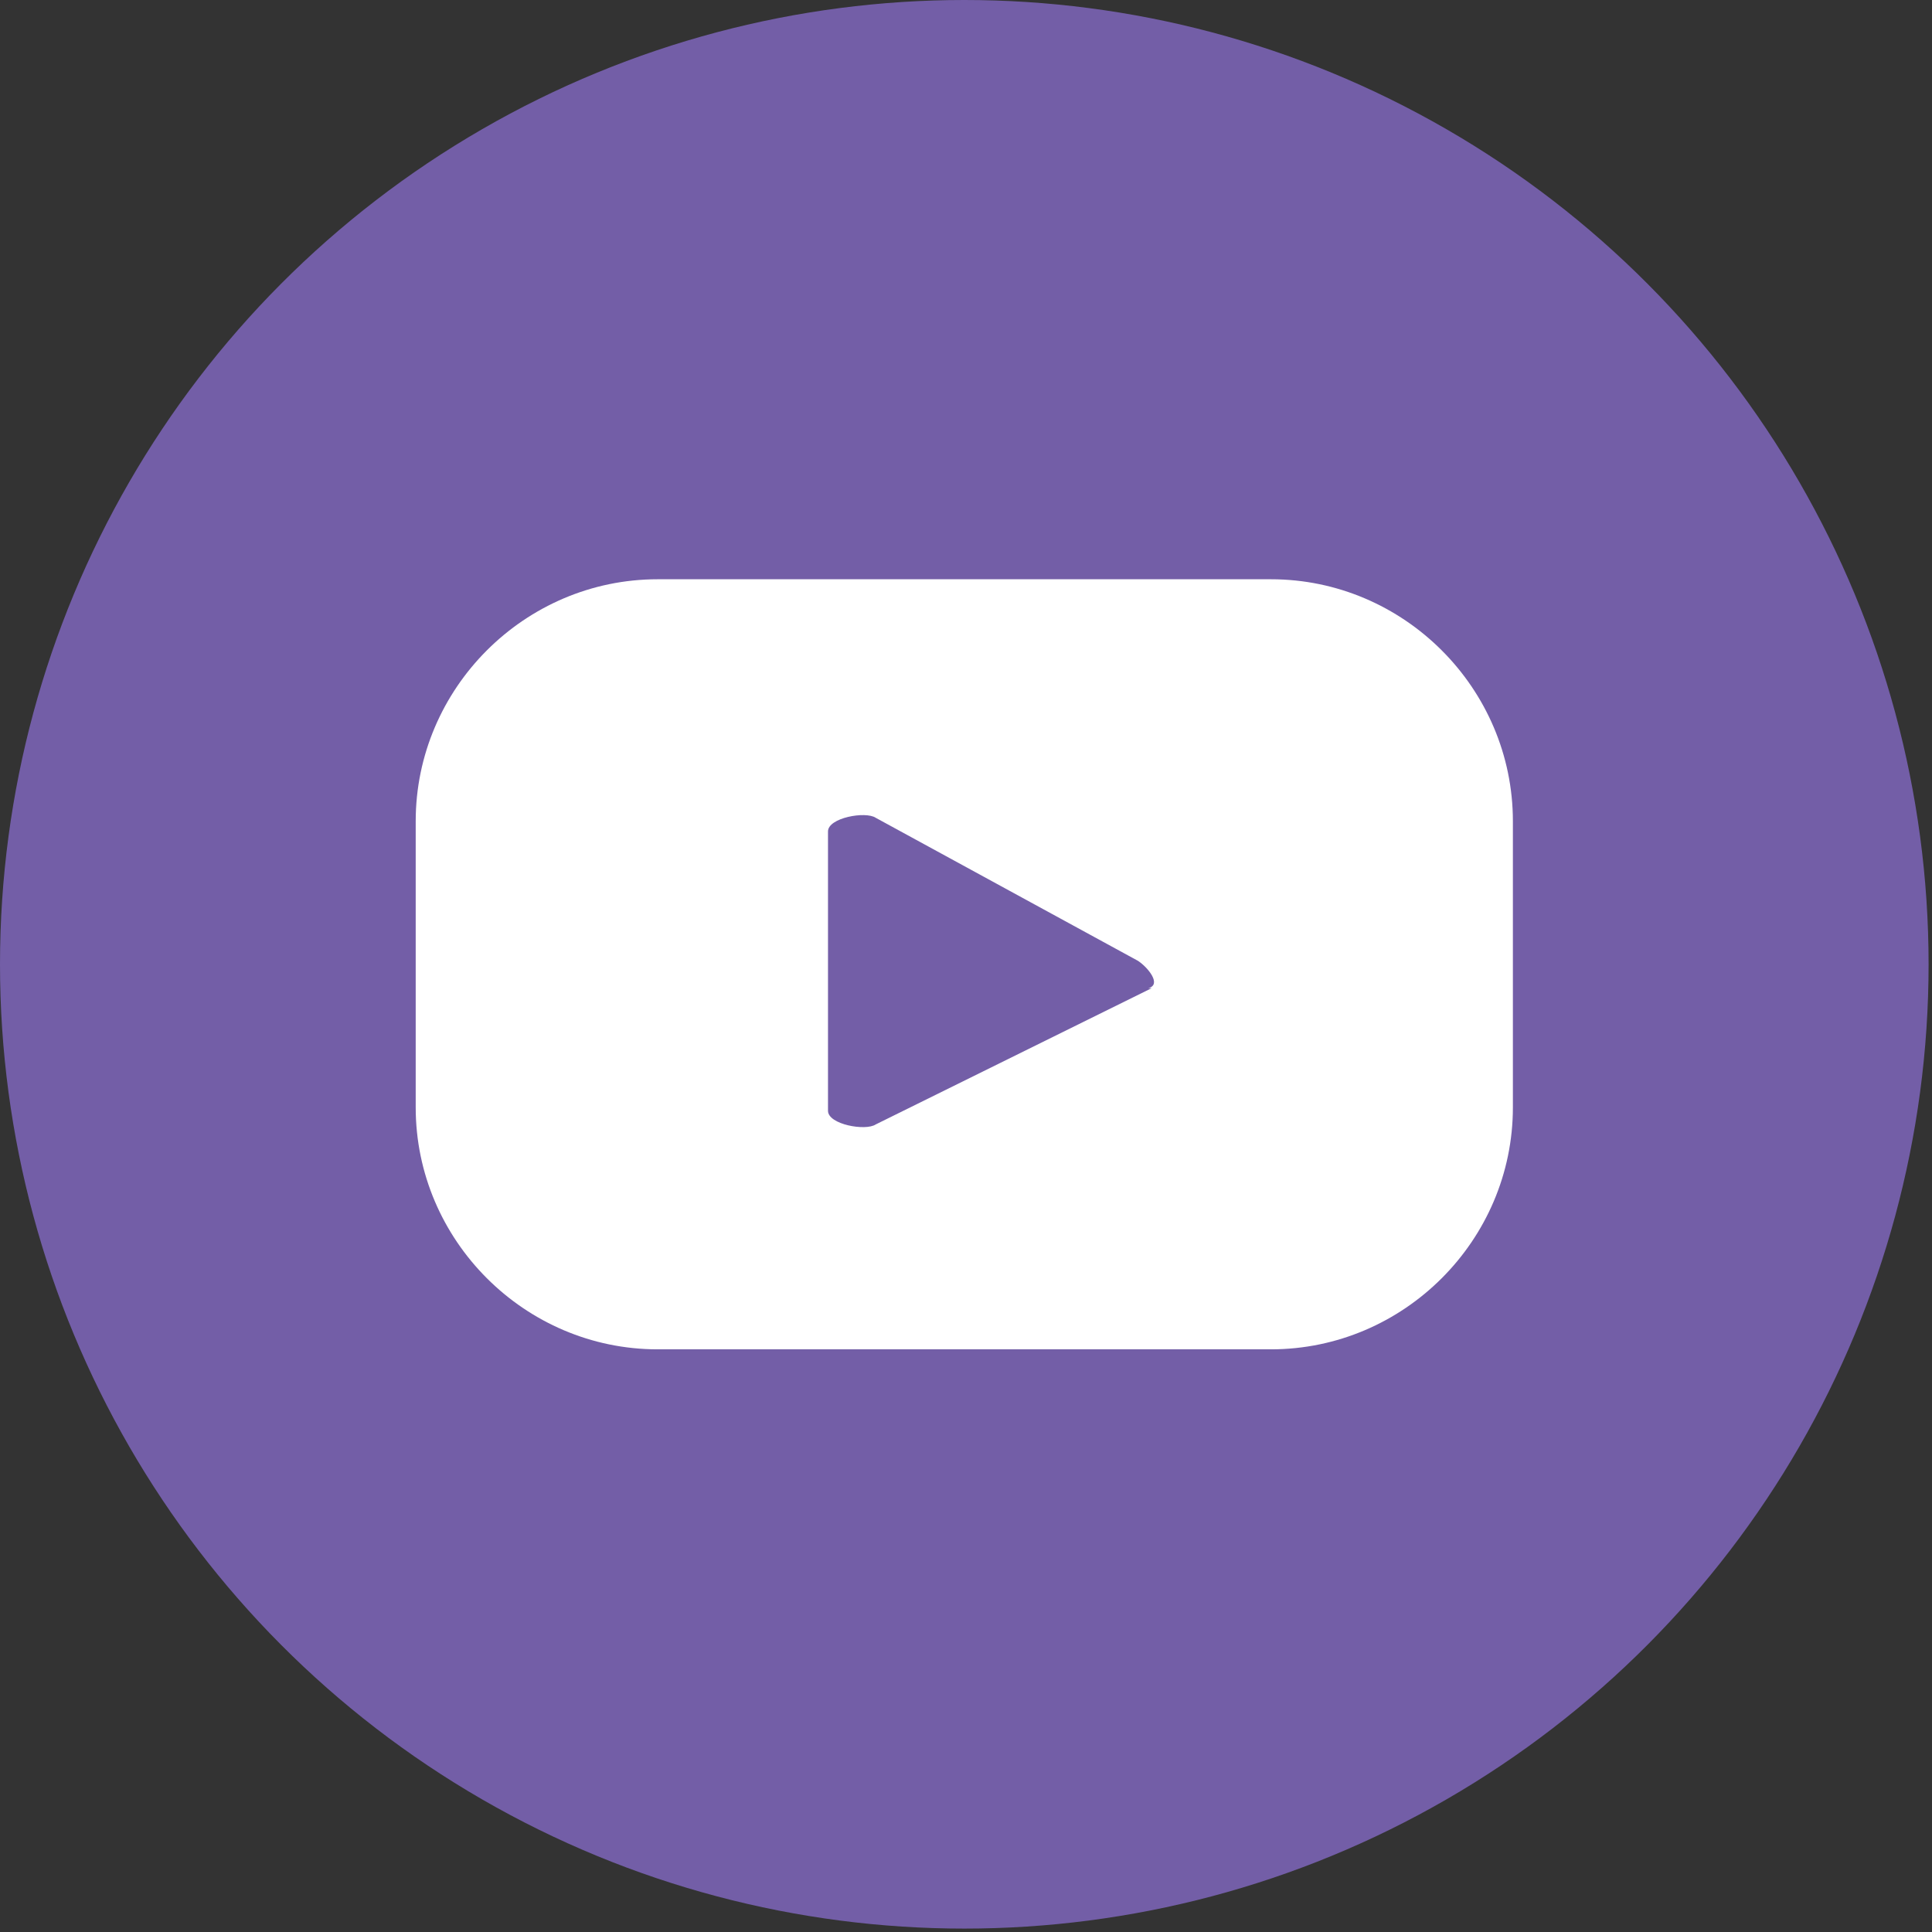 <?xml version="1.0" encoding="UTF-8"?>
<svg xmlns="http://www.w3.org/2000/svg" version="1.1" viewBox="0 0 56.7 56.7">
  <rect x="0" y="0" width="56.7" height="56.7" fill="#333333" stroke="none"/>
  <defs>
    <style>
      .cls-1 {
        fill: #fff;
      }

      .cls-2 {
        fill: #735ea7;
      }
    </style>
  </defs>
  <!-- Generator: Adobe Illustrator 28.7.1, SVG Export Plug-In . SVG Version: 1.2.0 Build 142)  -->
  <g>
    <g id="Layer_1">
      <g id="Layer_1-2" data-name="Layer_1">
        <g>
          <circle class="cls-2" cx="28.3" cy="28.3" r="28.3"/>
          <path class="cls-1" d="M44.4,24.1c0-3.9-3.2-7.1-7.1-7.1h-18c-3.9,0-7.1,3.2-7.1,7.1v8.4c0,3.9,3.2,7.1,7.1,7.1h18c3.9,0,7.1-3.2,7.1-7.1v-8.4ZM33.8,29l-8.1,4c-.3.2-1.4,0-1.4-.4v-8.2c0-.4,1.1-.6,1.4-.4l7.7,4.2c.3.2.7.7.3.8h.1Z"/>
        </g>
      </g>
    </g>
  </g>
</svg>